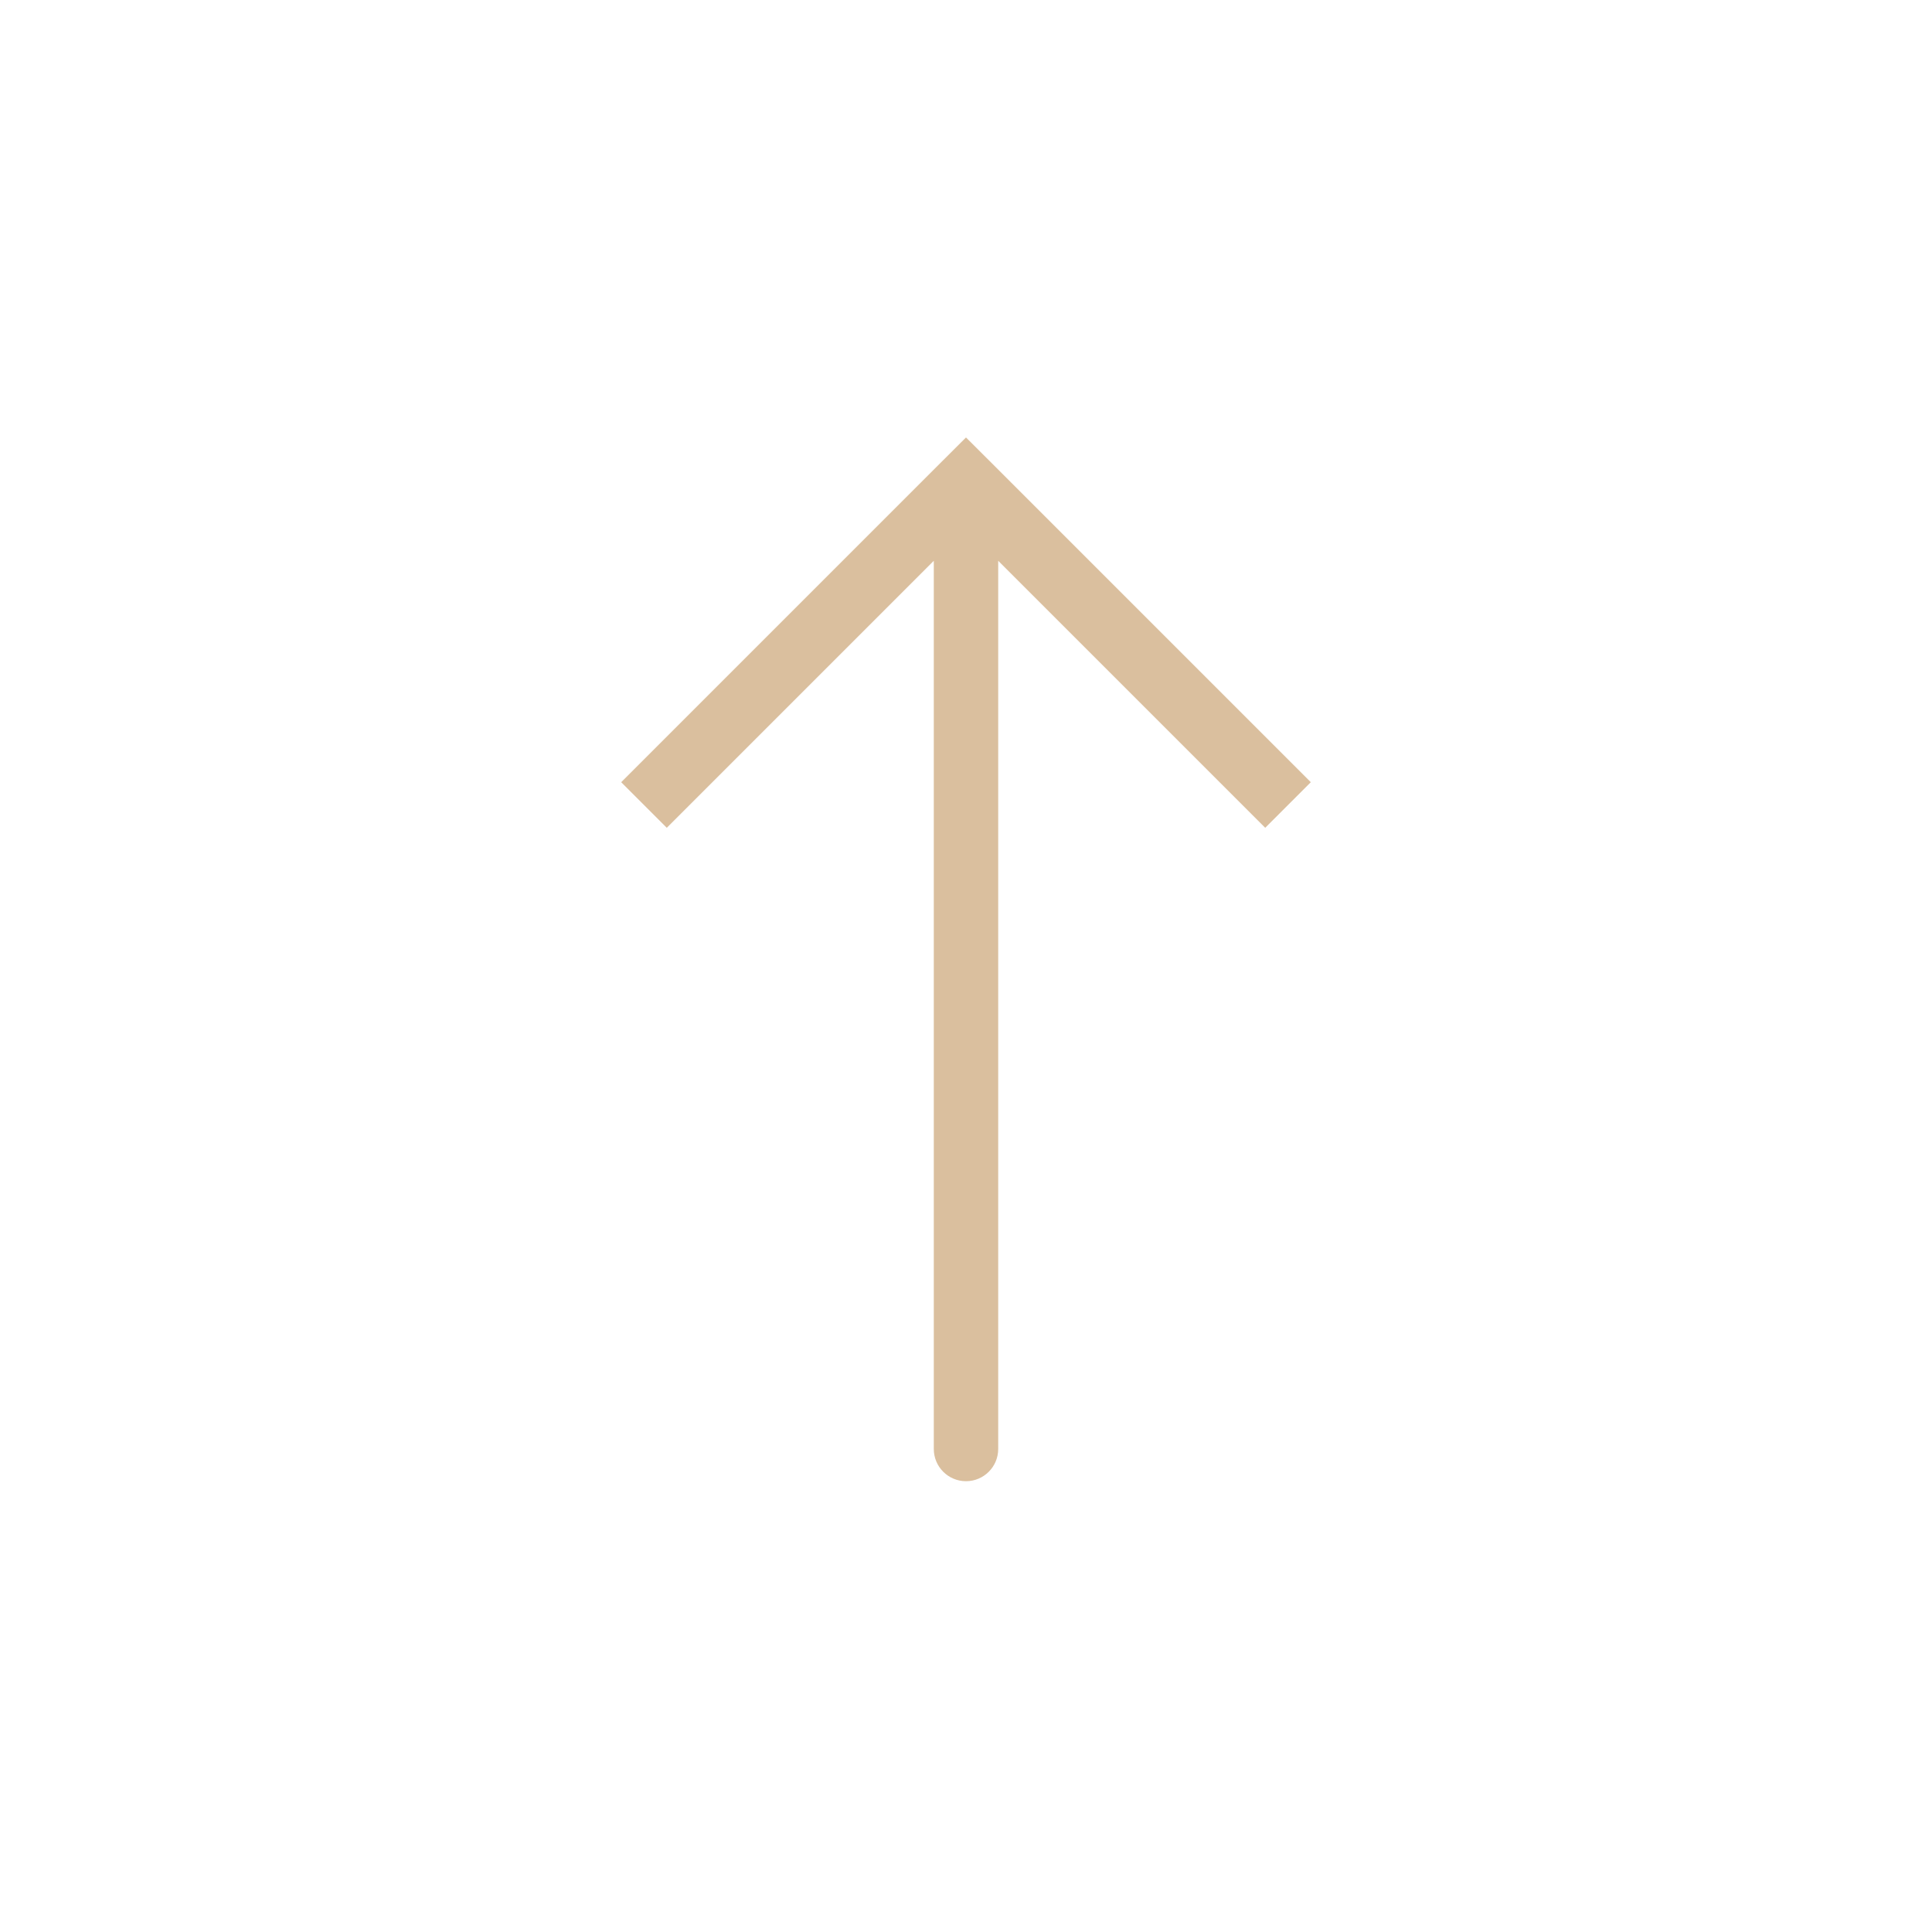 <?xml version="1.0" encoding="UTF-8"?> <svg xmlns="http://www.w3.org/2000/svg" width="30" height="30" viewBox="0 0 30 30" fill="none"><path d="M15 7.5L14.646 7.146L15 6.793L15.354 7.146L15 7.5ZM15.5 22.5C15.5 22.776 15.276 23 15 23C14.724 23 14.5 22.776 14.5 22.5H15.5ZM9.646 12.146L14.646 7.146L15.354 7.854L10.354 12.854L9.646 12.146ZM15.354 7.146L20.354 12.146L19.646 12.854L14.646 7.854L15.354 7.146ZM15.5 7.5V22.5H14.5V7.5H15.5Z" fill="#DABF9E"></path></svg> 